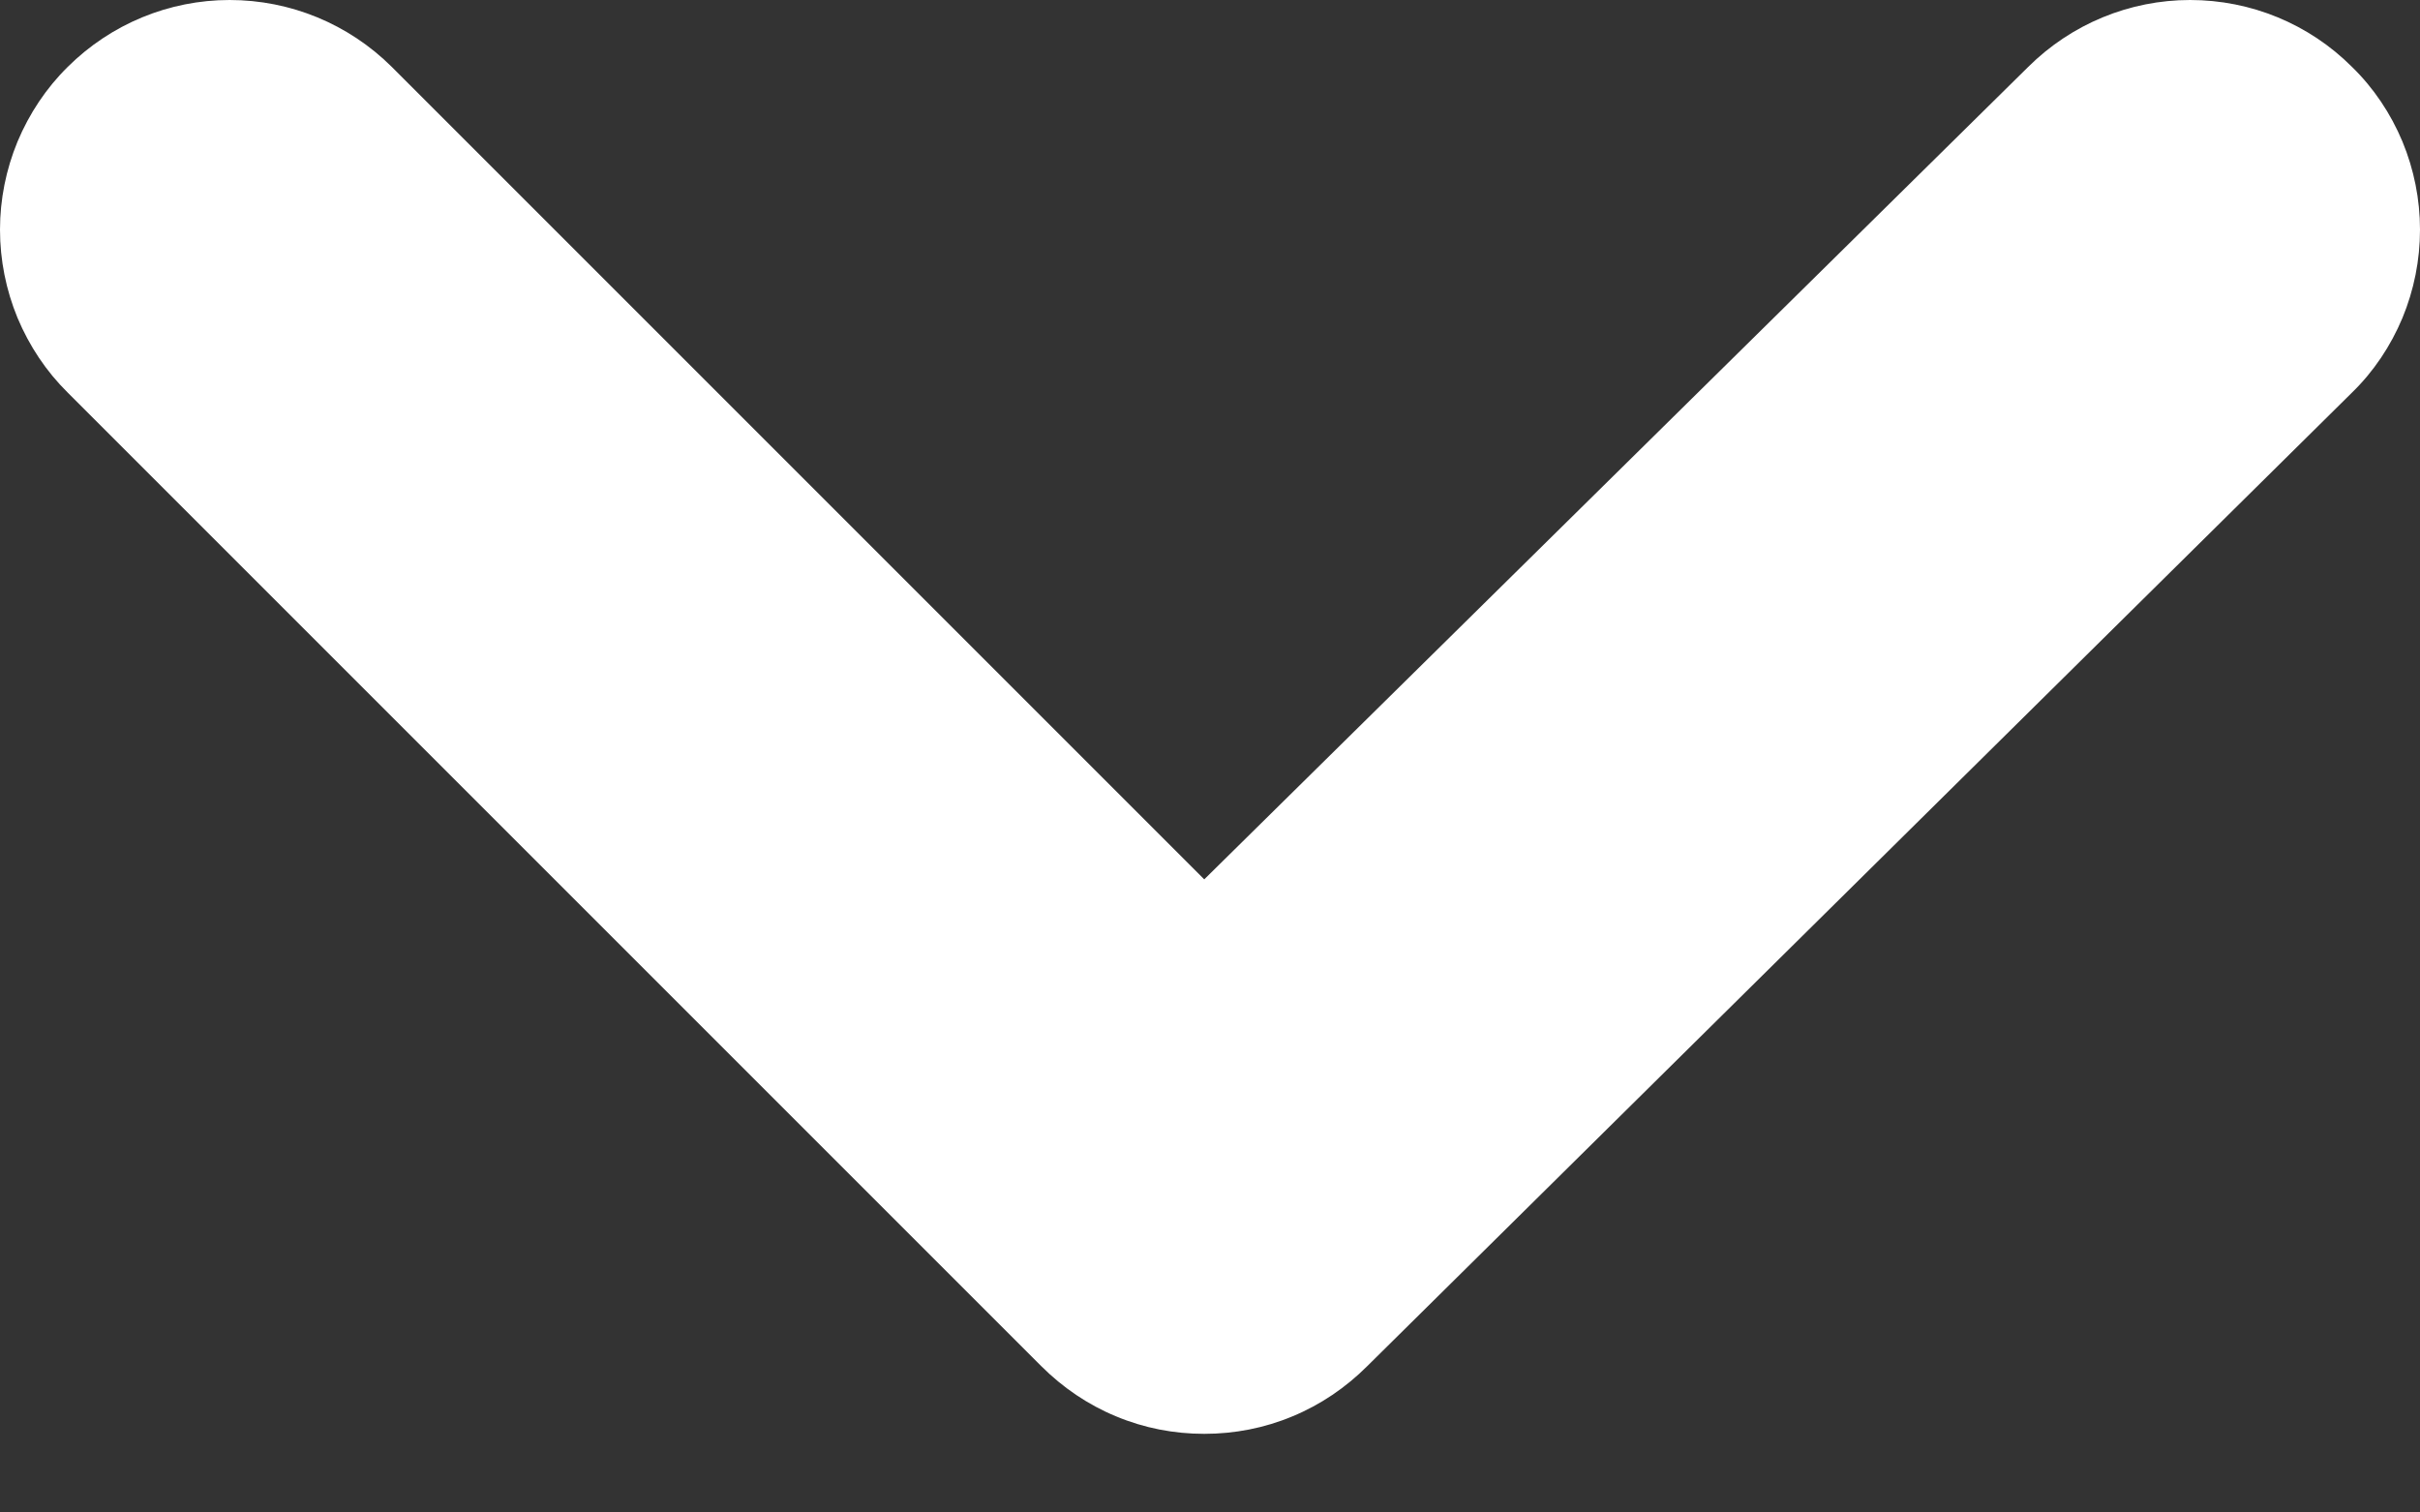 <svg width="8" height="5" viewBox="0 0 8 5" fill="none" xmlns="http://www.w3.org/2000/svg">
<rect x="0" y="0" width="8" height="5" fill="#333333" stroke="none"/>
<path d="M7.775 0.221C7.633 0.079 7.441 0 7.24 0C7.04 0 6.848 0.079 6.705 0.221L3.981 2.907L1.295 0.221C1.152 0.079 0.96 0 0.759 0C0.559 0 0.367 0.079 0.224 0.221C0.153 0.291 0.097 0.375 0.058 0.468C0.02 0.56 0 0.659 0 0.759C0 0.86 0.02 0.959 0.058 1.051C0.097 1.144 0.153 1.228 0.224 1.298L3.442 4.516C3.513 4.587 3.597 4.644 3.689 4.682C3.782 4.721 3.881 4.74 3.981 4.74C4.081 4.74 4.18 4.721 4.273 4.682C4.365 4.644 4.449 4.587 4.52 4.516L7.775 1.298C7.847 1.228 7.903 1.144 7.942 1.051C7.98 0.959 8 0.86 8 0.759C8 0.659 7.98 0.56 7.942 0.468C7.903 0.375 7.847 0.291 7.775 0.221Z" fill="white"/>
</svg>
